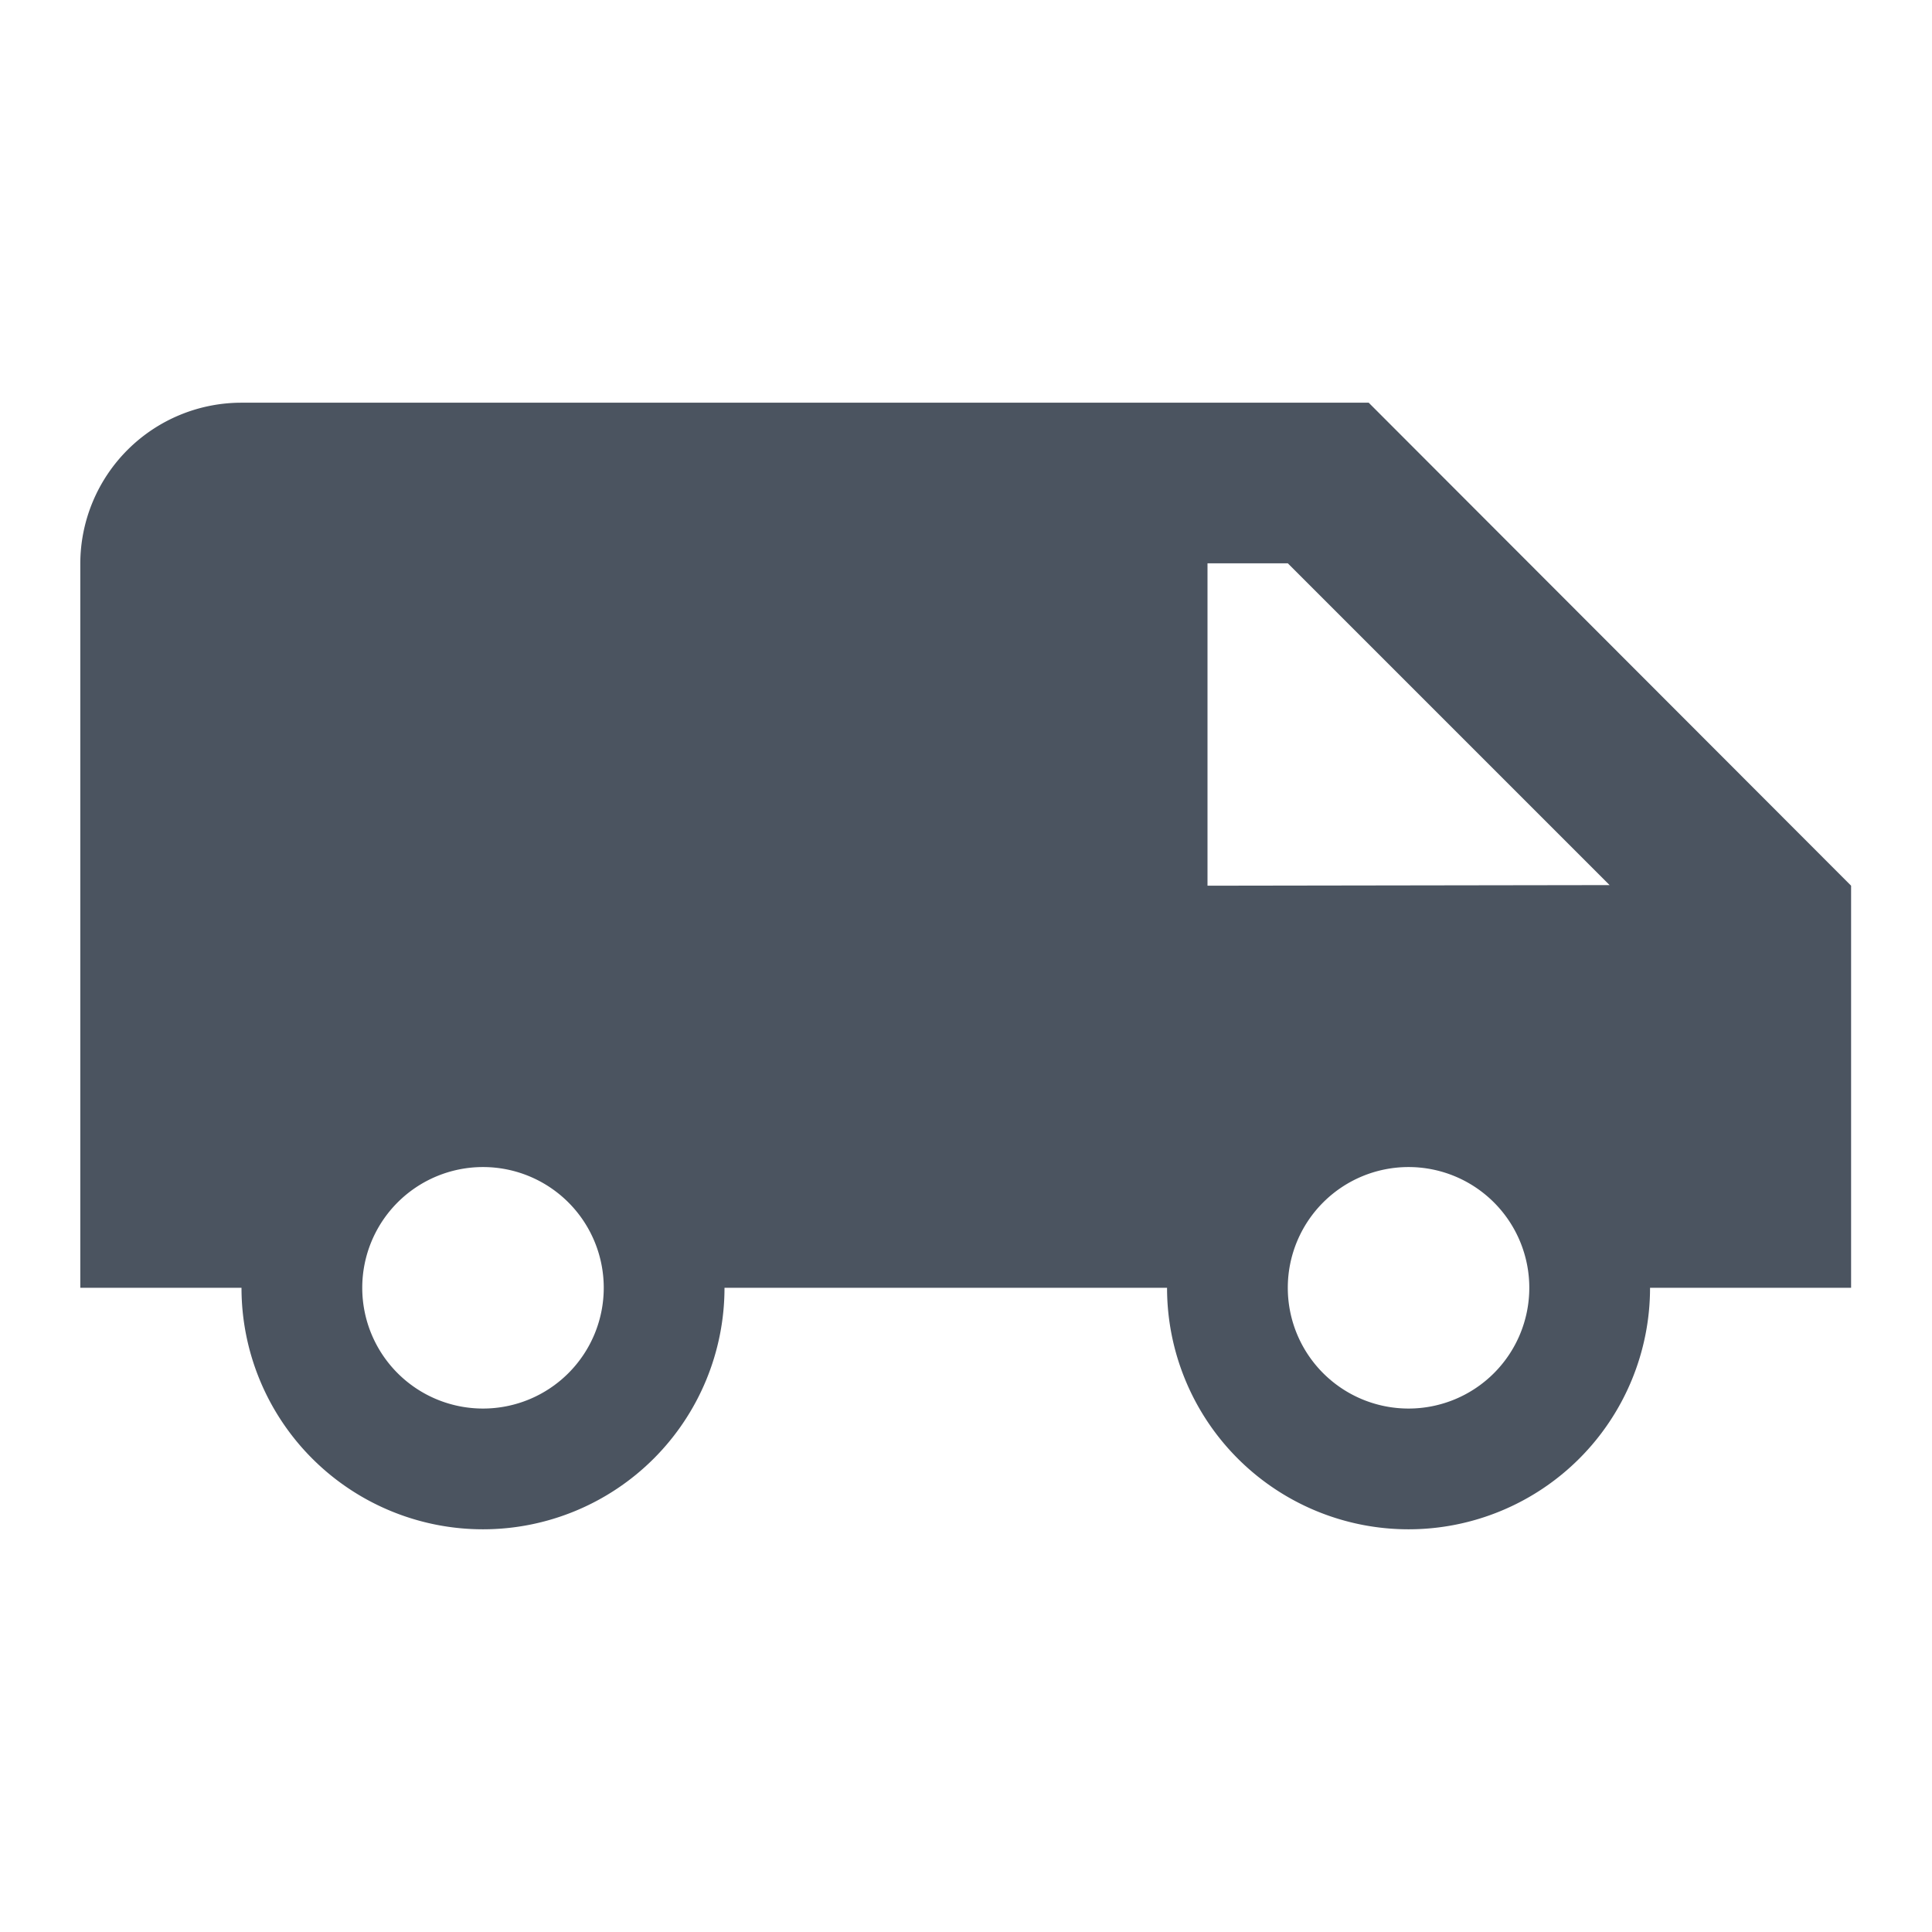 <svg xmlns="http://www.w3.org/2000/svg" viewBox="0 0 32 32"><path d="M0 0h32v32H0z" fill="none"/><path d="M22.67 6.67H4a2.67 2.67 0 0 0-2.67 2.66v12H4a4 4 0 0 0 8 0h7.33a4 4 0 0 0 8 0h3.33v-6.66zM8 23.33a2 2 0 1 1 2-2 2 2 0 0 1-2 2zm15.33 0a2 2 0 1 1 2-2 2 2 0 0 1-2 2zM20 14.67V9.33h1.33l5.33 5.33z" fill="#4b5460"/></svg>